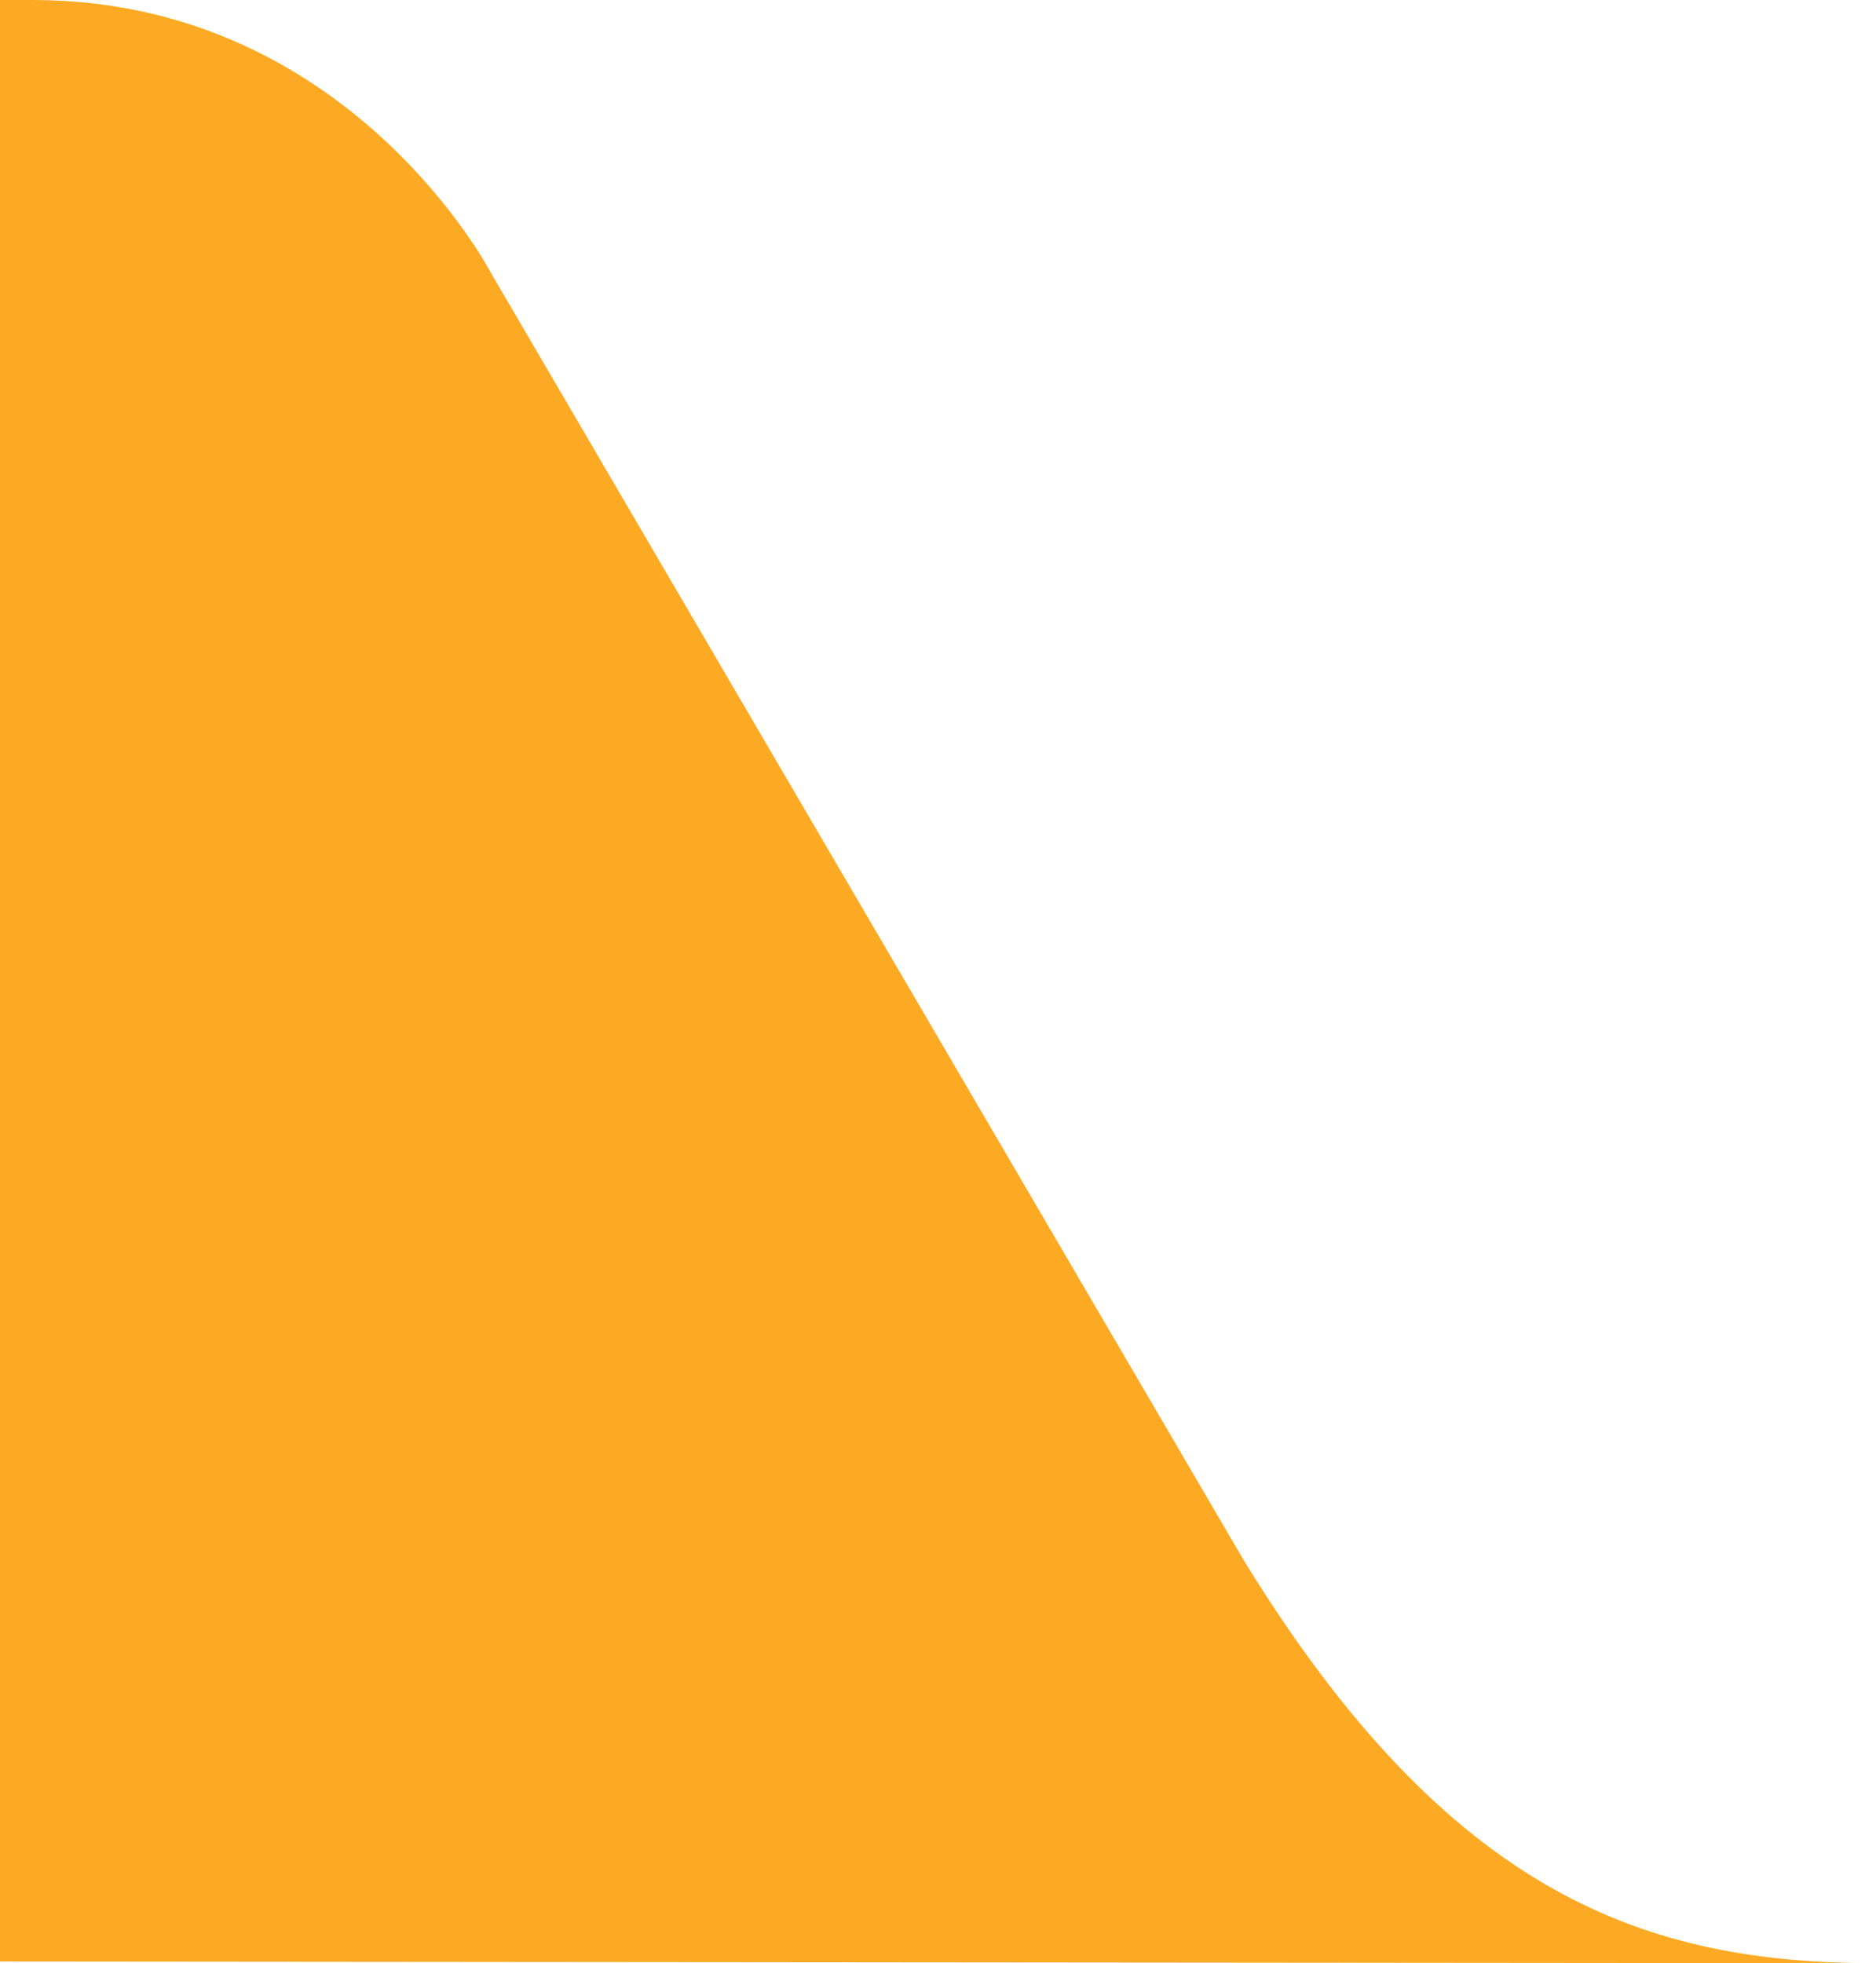 <svg width="86" height="90" viewBox="0 0 86 90" fill="none" xmlns="http://www.w3.org/2000/svg">
<path d="M86 90C75.57 90 66.5 87 57 71.5L22.5 12.5C22.5 12.5 16 0 1.5 0H0V89.922L86 90Z" fill="#FCAA23"/>
</svg>
